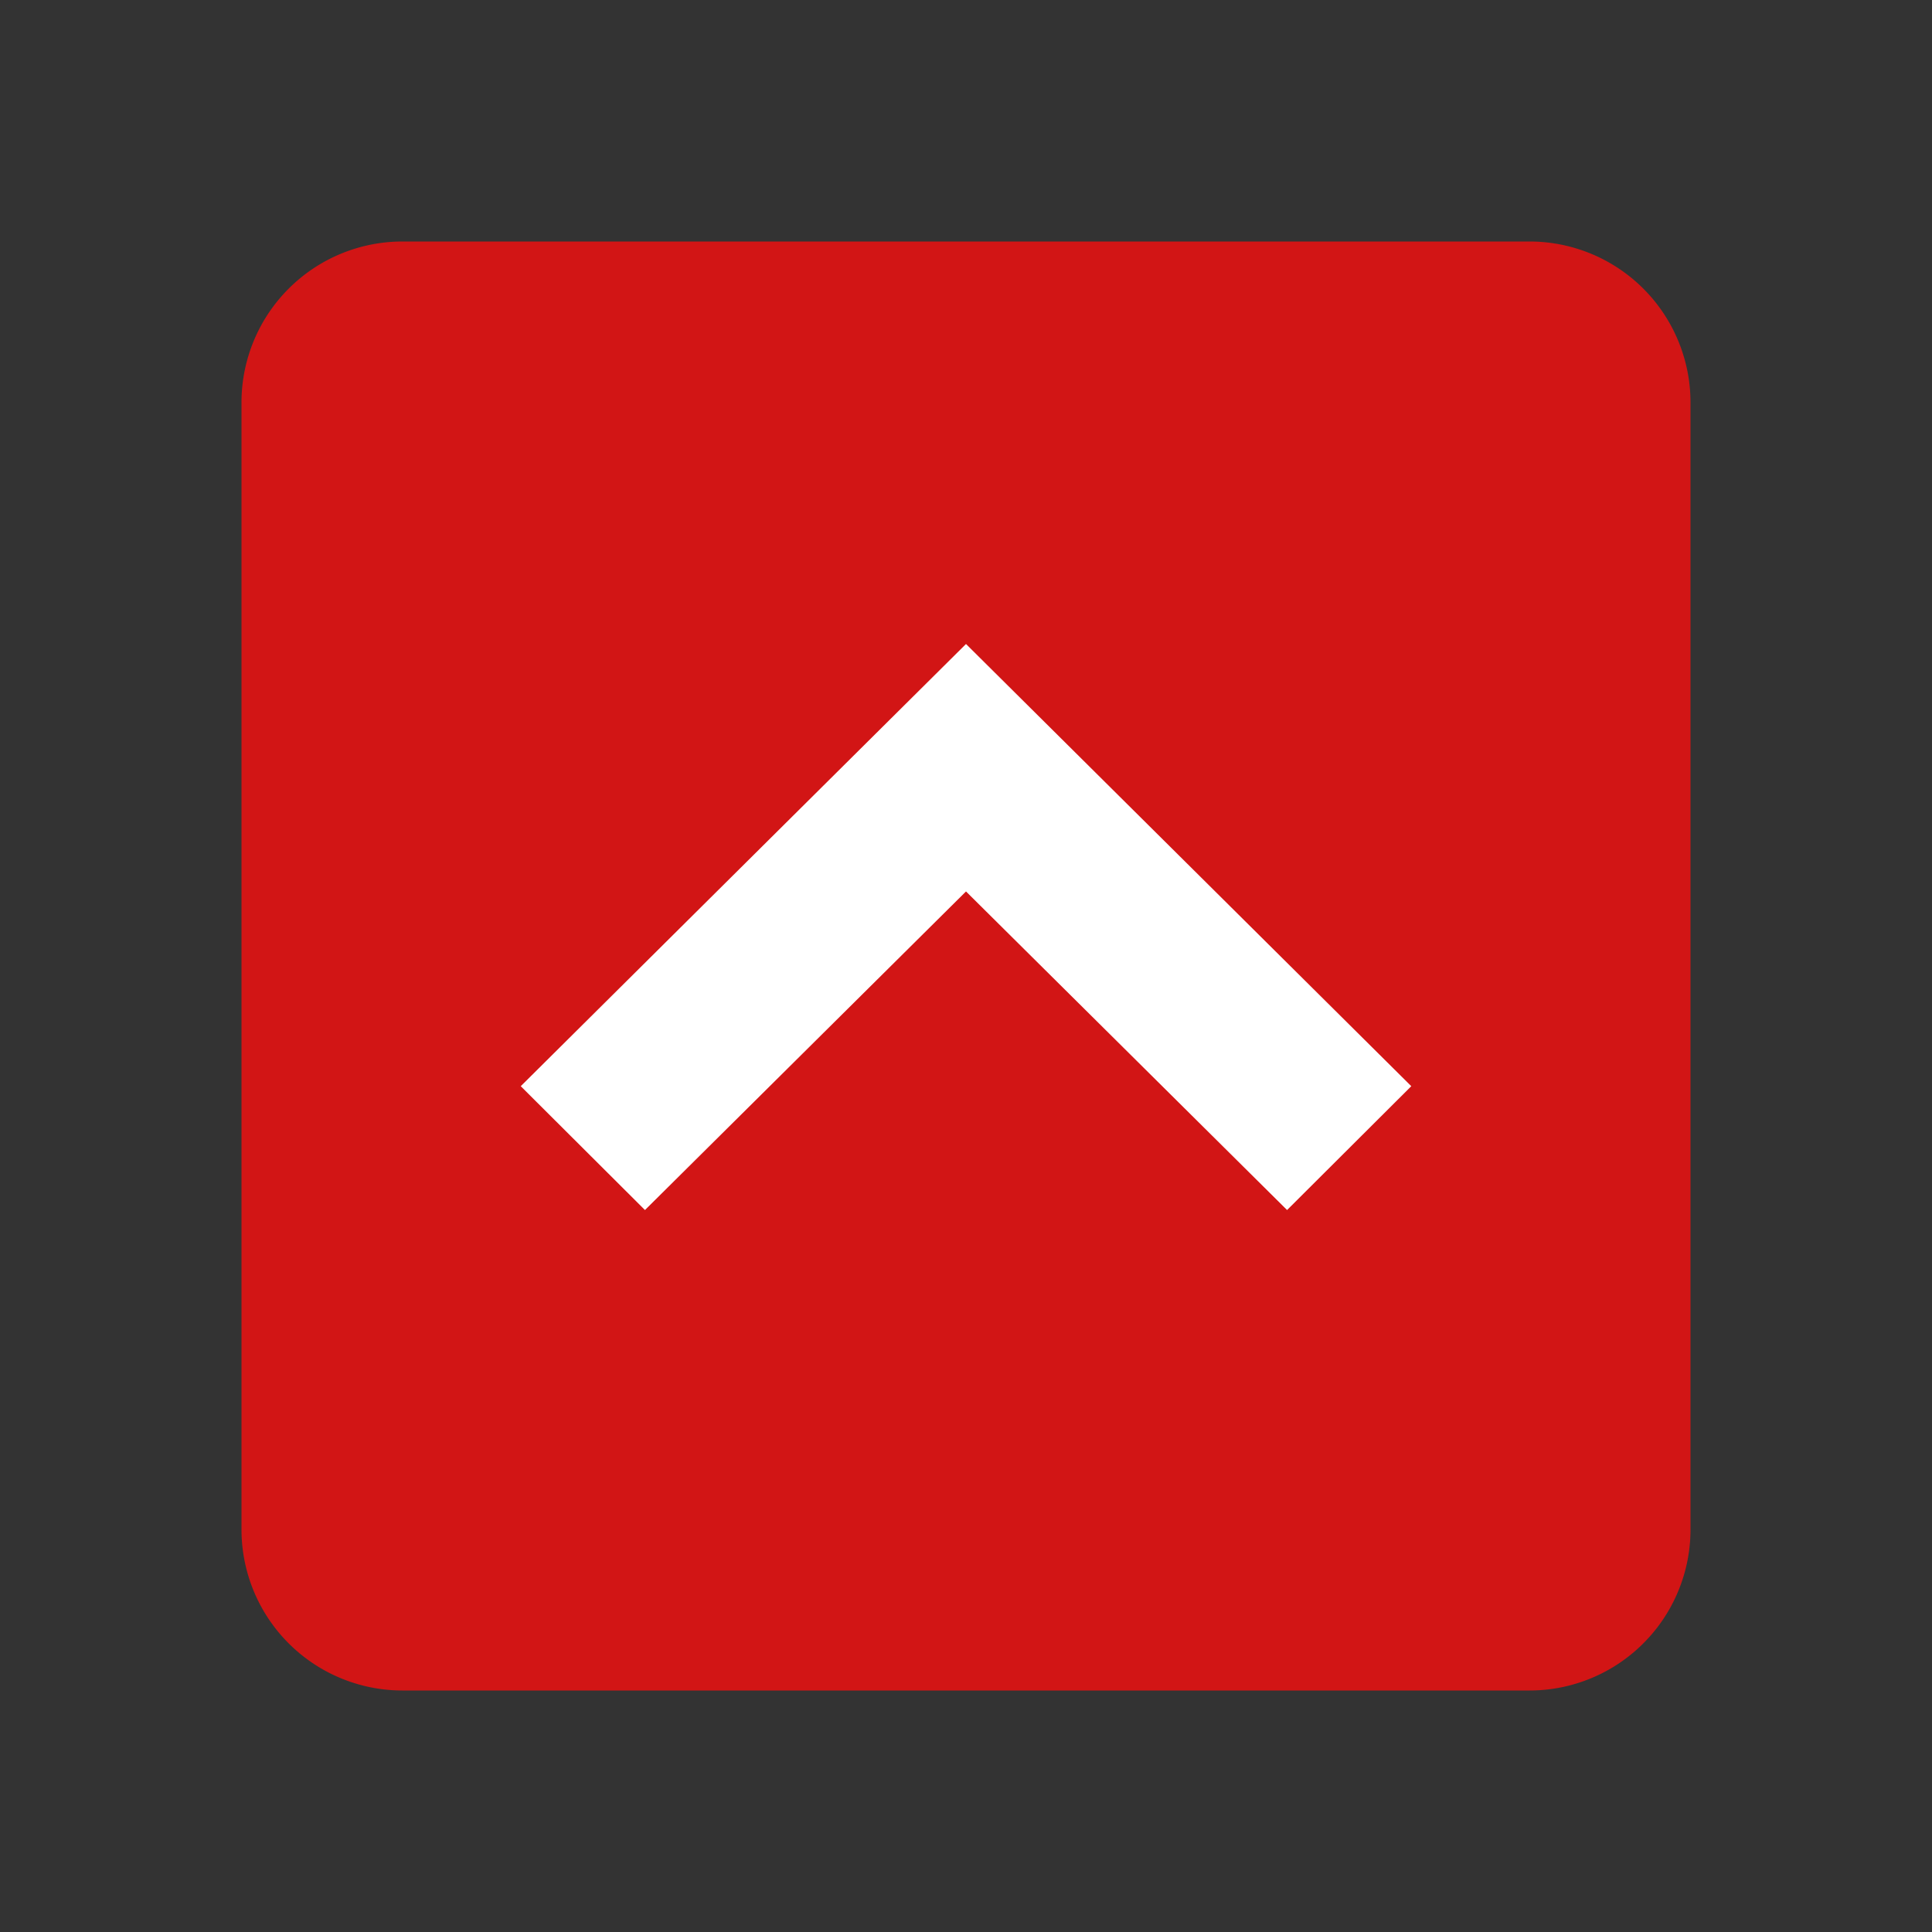 <svg xmlns="http://www.w3.org/2000/svg" width="48" height="48"><rect width="100%" height="100%" fill="#333333" stroke="none"/><path fill="#D21515" d="M6 38a4 4 0 0 0 4 4h28a4 4 0 0 0 4-4V10a4 4 0 0 0-4-4H10a4 4 0 0 0-4 4v28z"/><path fill="#FFF" d="M35.063 26.986l-3.086 3.077L24 22.148l-7.976 7.915-3.086-3.077L24 16z"/></svg>